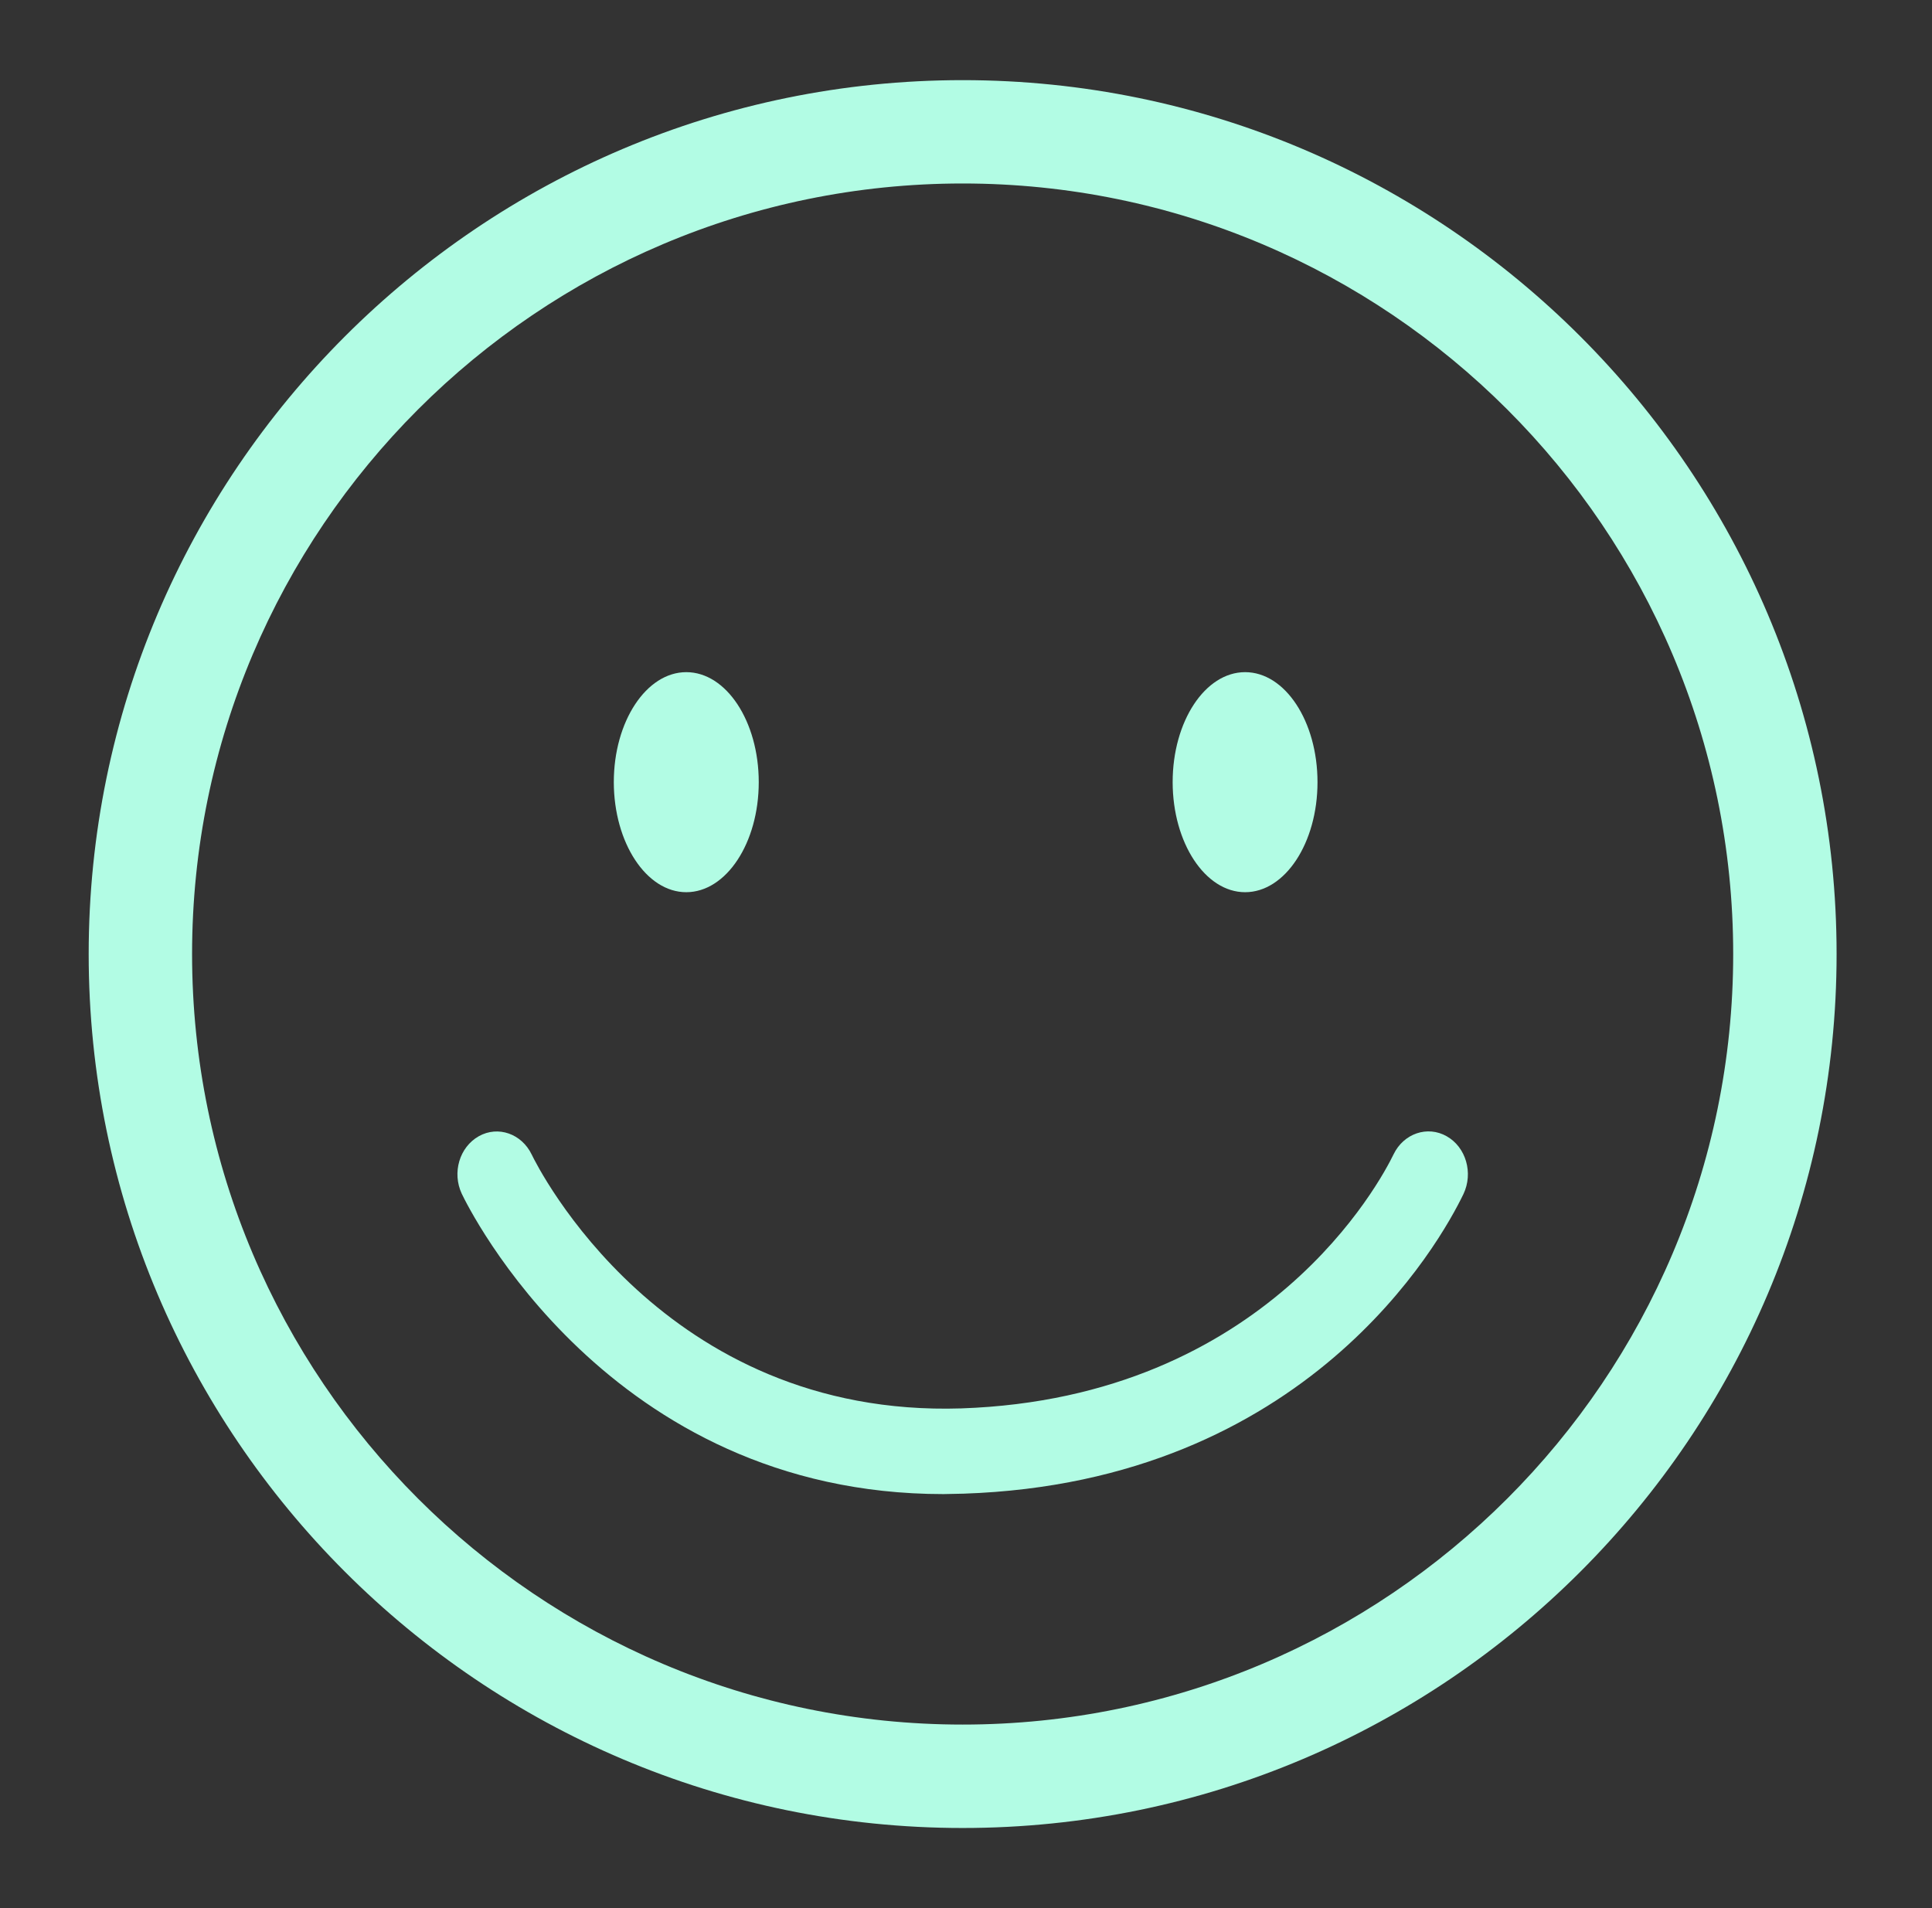 <svg width="81" height="80" viewBox="0 0 81 80" fill="none" xmlns="http://www.w3.org/2000/svg">
<rect x="0" y="0" width="81" height="80" fill="#333333" stroke="none"/>
<path d="M52.202 37.407C53.876 37.407 55.237 35.341 55.237 32.794C55.237 30.247 53.88 28.181 52.202 28.181C50.524 28.181 49.164 30.247 49.164 32.794C49.167 35.337 50.528 37.407 52.202 37.407Z" fill="#B2FCE4"/>
<path d="M60.655 47.64C59.85 47.181 58.849 47.519 58.425 48.399C57.919 49.442 53.136 58.614 40.299 59.049C27.776 59.448 22.522 48.887 22.294 48.41C21.873 47.533 20.883 47.184 20.075 47.637C19.263 48.093 18.946 49.165 19.359 50.048C19.608 50.568 25.485 62.642 39.558 62.642C39.836 62.639 40.113 62.632 40.402 62.624C54.81 62.14 60.384 52.075 61.356 50.062C61.776 49.179 61.462 48.096 60.654 47.64L60.655 47.64Z" fill="#B2FCE4"/>
<path d="M40.359 3.36C20.153 3.36 3.718 19.797 3.718 40C3.718 60.204 20.152 76.641 40.359 76.641C60.565 76.641 77 60.204 77 40C77 19.797 60.562 3.36 40.359 3.36ZM40.359 72.305C22.547 72.305 8.053 57.812 8.053 39.999C8.053 22.187 22.547 7.693 40.359 7.693C58.172 7.693 72.665 22.187 72.665 39.999C72.665 57.812 58.172 72.305 40.359 72.305Z" fill="#B2FCE4"/>
<path d="M28.773 37.407C30.447 37.407 31.811 35.341 31.811 32.794C31.811 30.247 30.45 28.181 28.773 28.181C27.099 28.181 25.734 30.247 25.734 32.794C25.738 35.337 27.099 37.407 28.773 37.407Z" fill="#B2FCE4"/>
</svg>
